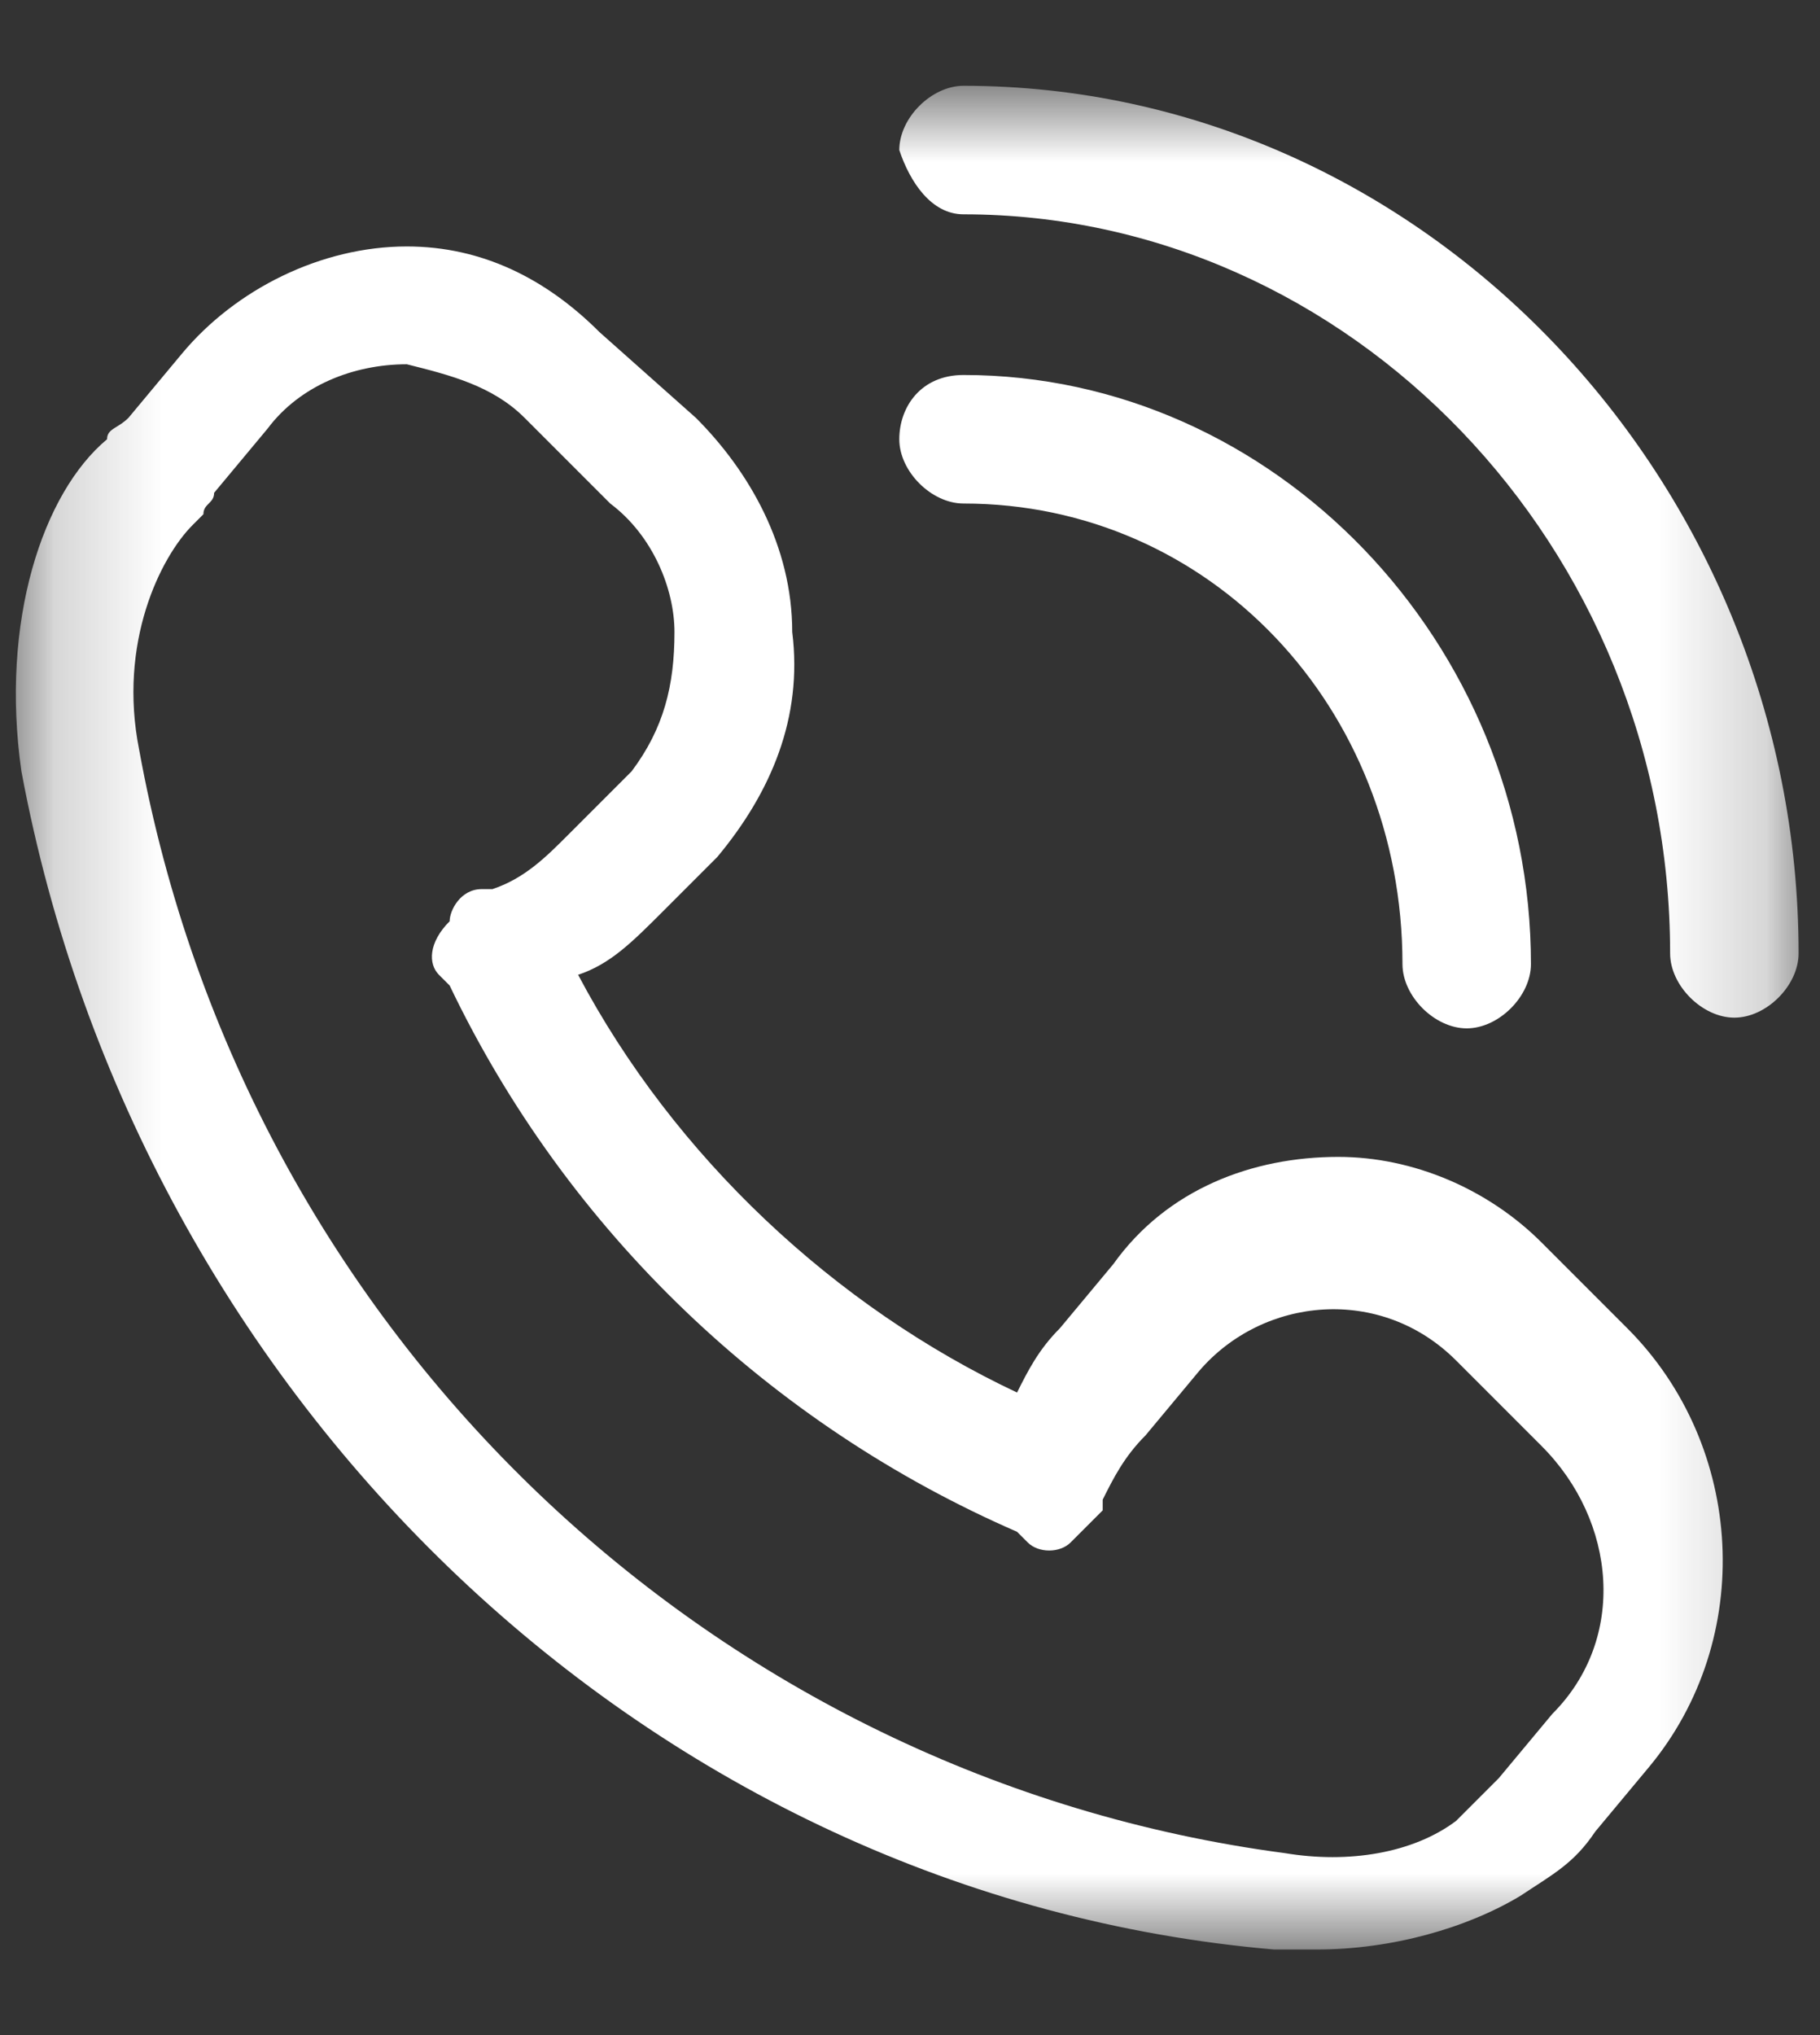 <svg width="17" height="19" viewBox="0 0 17 19" fill="none" xmlns="http://www.w3.org/2000/svg">
<rect x="0" y="0" width="17" height="19" fill="#333333" stroke="none"/>
<g clip-path="url(#clip0_213_7)">
<mask id="mask0_213_7" style="mask-type:luminance" maskUnits="userSpaceOnUse" x="0" y="0" width="17" height="19">
<path d="M16.8 0.801H0.2V18.201H16.8V0.801Z" fill="white"/>
</mask>
<g mask="url(#mask0_213_7)">
<path d="M4.9 3.901L5.7 4.701C6.1 5.001 6.3 5.501 6.3 5.901C6.3 6.401 6.2 6.801 5.9 7.201L5.3 7.801C5.1 8.001 4.9 8.201 4.6 8.301H4.5C4.3 8.301 4.2 8.501 4.2 8.601C4 8.801 4 9.001 4.1 9.101L4.2 9.201C5.3 11.501 7.2 13.301 9.5 14.301L9.6 14.401C9.7 14.501 9.9 14.501 10 14.401C10.1 14.301 10.2 14.201 10.3 14.101V14.001C10.4 13.801 10.5 13.601 10.7 13.401L11.2 12.801C11.8 12.101 12.9 12.001 13.6 12.701L14.4 13.501C15.1 14.201 15.2 15.301 14.5 16.001L14 16.601C13.9 16.701 13.7 16.901 13.6 17.001C13.2 17.301 12.6 17.401 12 17.301C6.7 16.601 2.3 12.501 1.3 7.001C1.1 6.001 1.5 5.201 1.8 4.901L1.9 4.801C1.9 4.701 2 4.701 2 4.601L2.5 4.001C2.8 3.601 3.3 3.401 3.8 3.401C4.2 3.501 4.6 3.601 4.9 3.901ZM6.7 8.001C7.2 7.401 7.5 6.701 7.4 5.901C7.4 5.101 7 4.401 6.5 3.901L5.6 3.101C5.1 2.601 4.5 2.301 3.8 2.301C3 2.301 2.2 2.701 1.7 3.301L1.2 3.901C1.1 4.001 1 4.001 1 4.101C0.4 4.601 -2.48626e-05 5.801 0.2 7.201C1.3 13.101 6.1 17.701 11.9 18.201C12 18.201 12.2 18.201 12.3 18.201C13 18.201 13.7 18.001 14.2 17.701C14.5 17.501 14.7 17.401 14.9 17.101L15.4 16.501C16.4 15.301 16.3 13.501 15.2 12.401L14.4 11.601C13.9 11.101 13.2 10.801 12.5 10.801C11.7 10.801 10.9 11.101 10.4 11.801L9.9 12.401C9.7 12.601 9.6 12.801 9.5 13.001C7.8 12.201 6.3 10.801 5.4 9.101C5.7 9.001 5.9 8.801 6.2 8.501L6.7 8.001ZM8.4 4.101C8.4 4.401 8.7 4.701 9 4.701C11.3 4.701 13.1 6.601 13.1 9.001C13.1 9.301 13.4 9.601 13.7 9.601C14 9.601 14.3 9.301 14.3 9.001C14.3 6.001 11.9 3.501 9 3.501C8.6 3.501 8.4 3.801 8.4 4.101ZM16.8 8.901C16.8 4.501 13.3 0.801 9 0.801C8.7 0.801 8.4 1.101 8.4 1.401C8.5 1.701 8.7 2.001 9 2.001C12.6 2.001 15.6 5.101 15.6 8.901C15.6 9.201 15.9 9.501 16.2 9.501C16.5 9.501 16.8 9.201 16.8 8.901Z" fill="white"/>
</g>
</g>
<defs>
<clipPath id="clip0_213_7">
<rect width="17" height="19" fill="white"/>
</clipPath>
</defs>
</svg>
